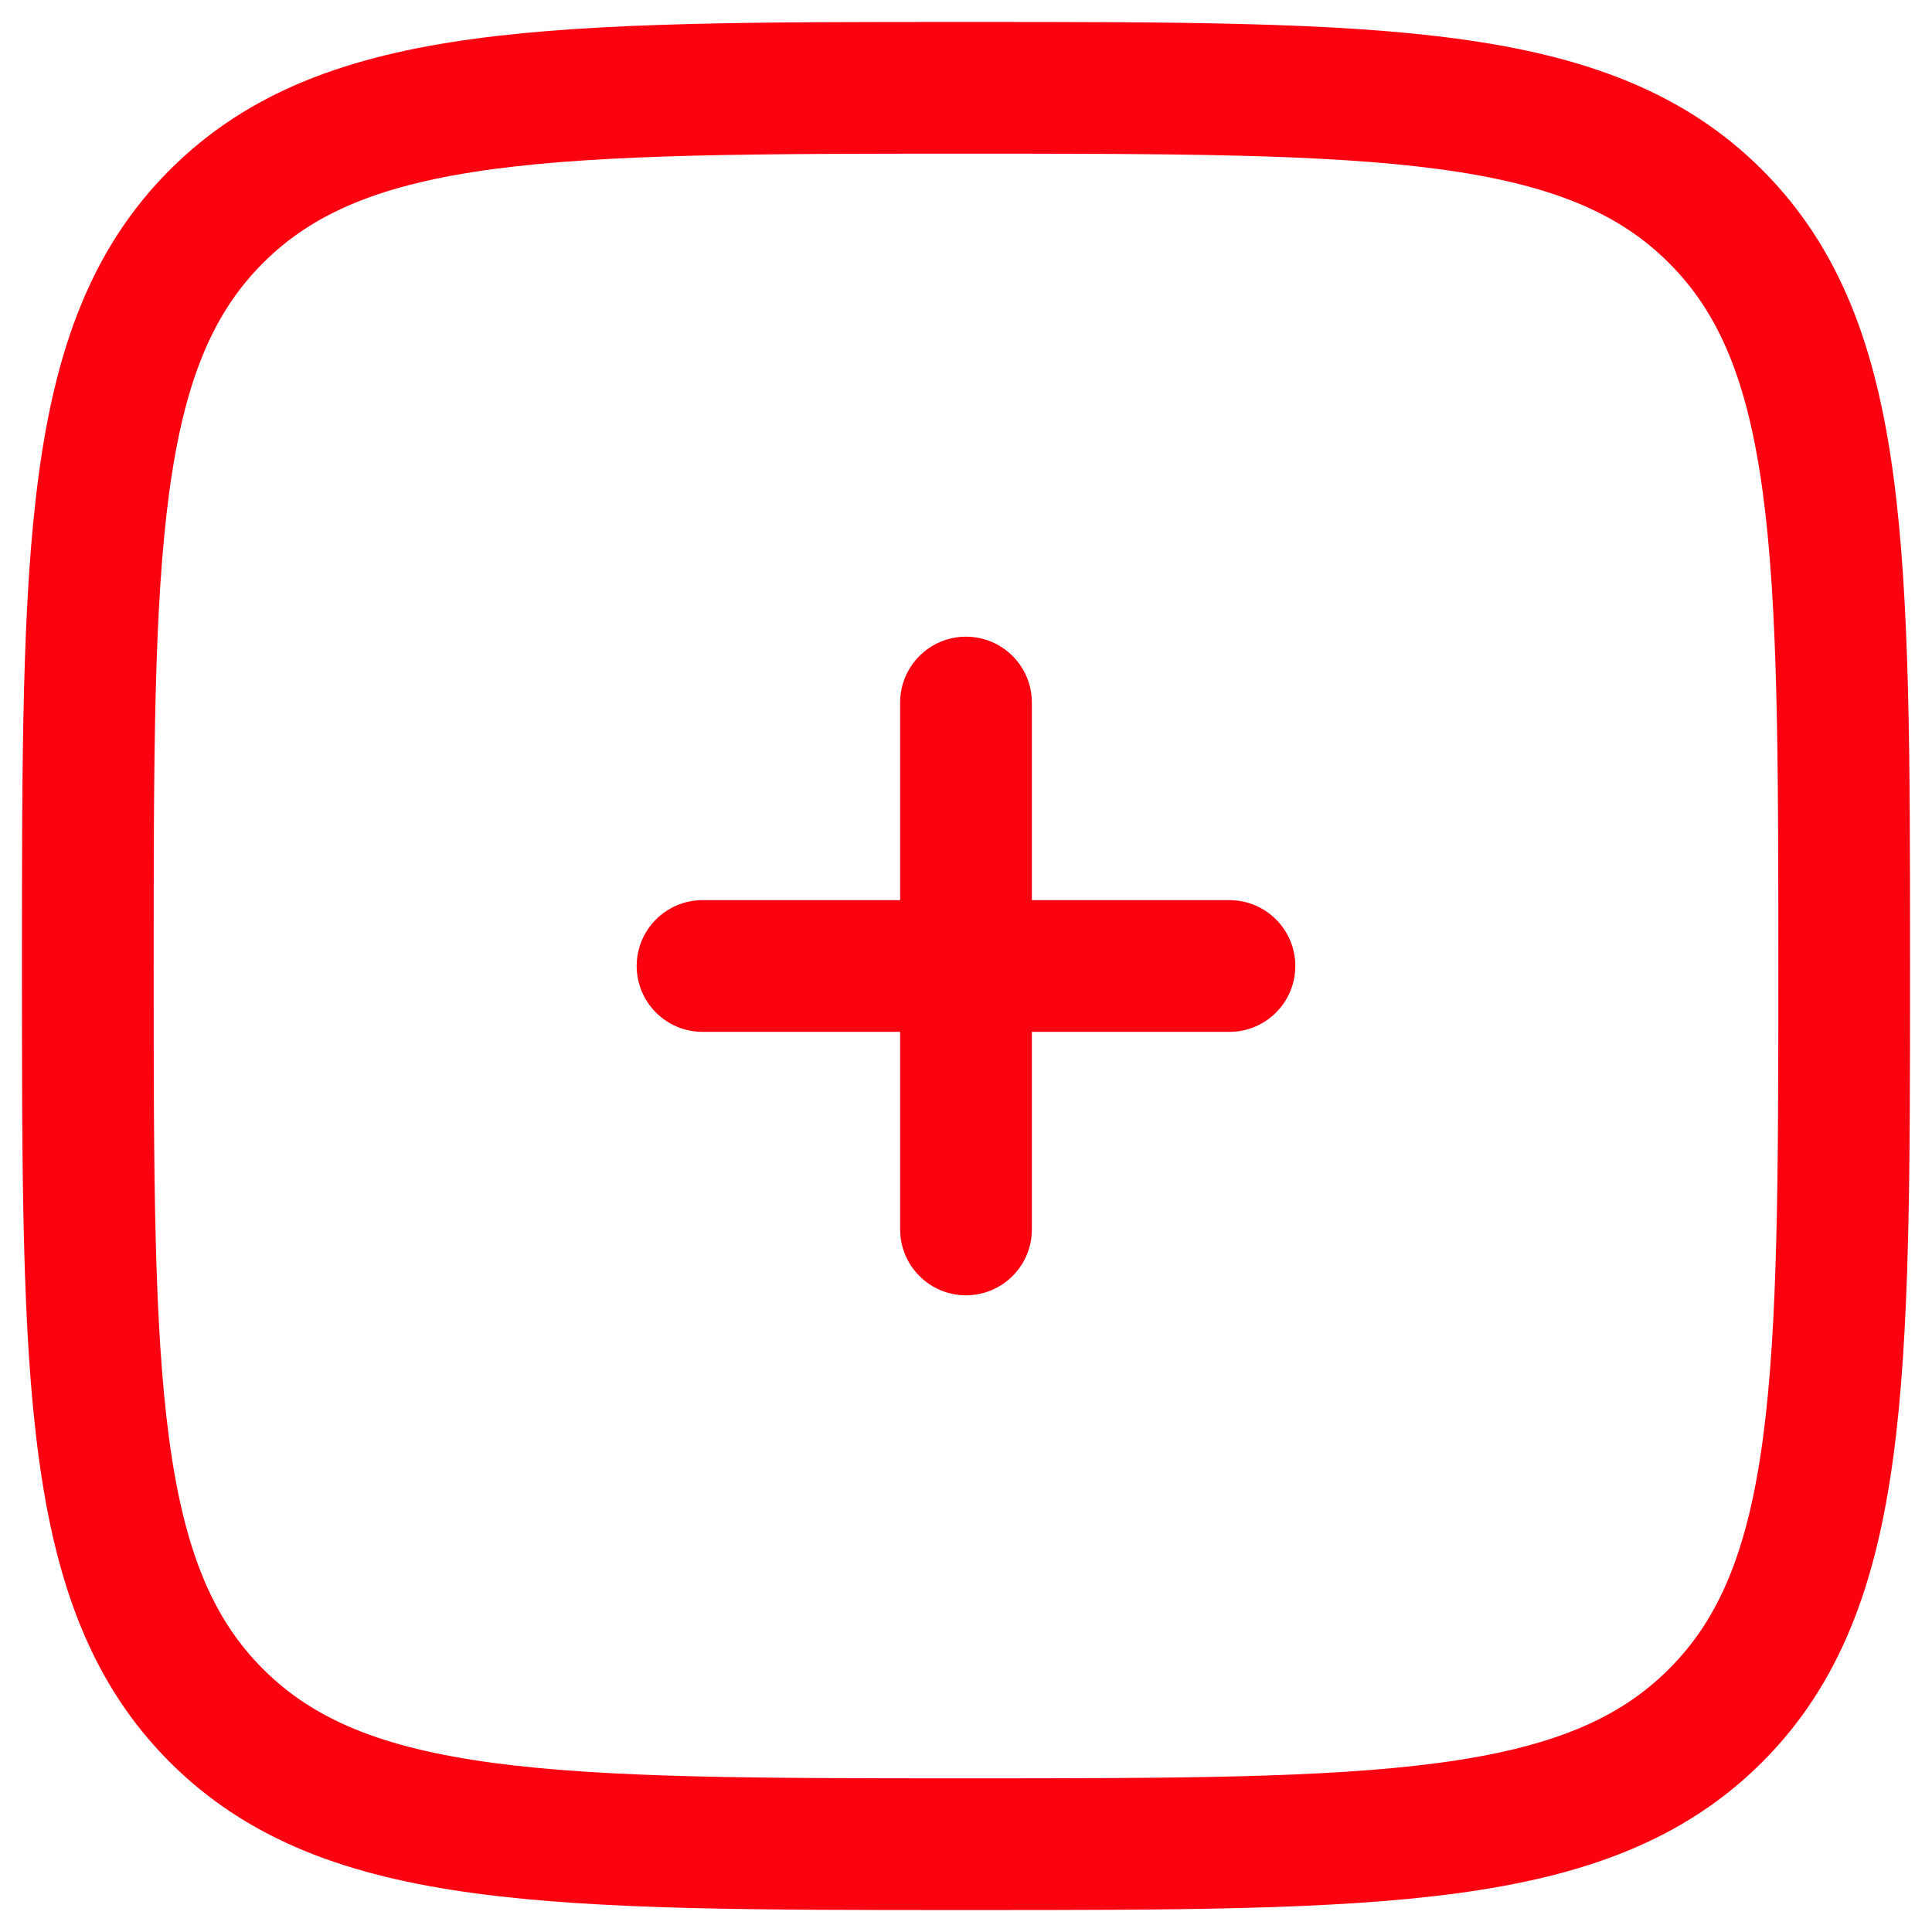<svg width="22" height="22" viewBox="0 0 22 22" fill="none" xmlns="http://www.w3.org/2000/svg">
<path d="M11.75 8C11.75 7.586 11.414 7.25 11 7.25C10.586 7.25 10.25 7.586 10.25 8L10.25 10.25H8C7.586 10.25 7.25 10.586 7.25 11C7.25 11.414 7.586 11.75 8 11.75H10.25V14C10.25 14.414 10.586 14.75 11 14.75C11.414 14.75 11.75 14.414 11.75 14L11.75 11.75H14C14.414 11.75 14.75 11.414 14.75 11C14.75 10.586 14.414 10.25 14 10.25H11.75V8Z" fill="#FB0211"/>
<path fill-rule="evenodd" clip-rule="evenodd" d="M11.057 0.25H10.943C8.634 0.25 6.825 0.25 5.414 0.44C3.969 0.634 2.829 1.039 1.934 1.934C1.039 2.829 0.634 3.969 0.44 5.414C0.25 6.825 0.25 8.634 0.25 10.943V11.057C0.25 13.366 0.25 15.175 0.44 16.586C0.634 18.031 1.039 19.171 1.934 20.066C2.829 20.961 3.969 21.366 5.414 21.56C6.825 21.75 8.634 21.75 10.943 21.75H11.057C13.366 21.75 15.175 21.75 16.586 21.56C18.031 21.366 19.171 20.961 20.066 20.066C20.961 19.171 21.366 18.031 21.56 16.586C21.75 15.175 21.75 13.366 21.75 11.057V10.943C21.75 8.634 21.75 6.825 21.56 5.414C21.366 3.969 20.961 2.829 20.066 1.934C19.171 1.039 18.031 0.634 16.586 0.44C15.175 0.25 13.366 0.25 11.057 0.25ZM2.995 2.995C3.564 2.425 4.335 2.098 5.614 1.926C6.914 1.752 8.622 1.75 11 1.75C13.378 1.75 15.086 1.752 16.386 1.926C17.665 2.098 18.436 2.425 19.005 2.995C19.575 3.564 19.902 4.335 20.074 5.614C20.248 6.914 20.25 8.622 20.25 11C20.25 13.378 20.248 15.086 20.074 16.386C19.902 17.665 19.575 18.436 19.005 19.005C18.436 19.575 17.665 19.902 16.386 20.074C15.086 20.248 13.378 20.25 11 20.25C8.622 20.25 6.914 20.248 5.614 20.074C4.335 19.902 3.564 19.575 2.995 19.005C2.425 18.436 2.098 17.665 1.926 16.386C1.752 15.086 1.75 13.378 1.75 11C1.75 8.622 1.752 6.914 1.926 5.614C2.098 4.335 2.425 3.564 2.995 2.995Z" fill="#FB0211"/>
</svg>
